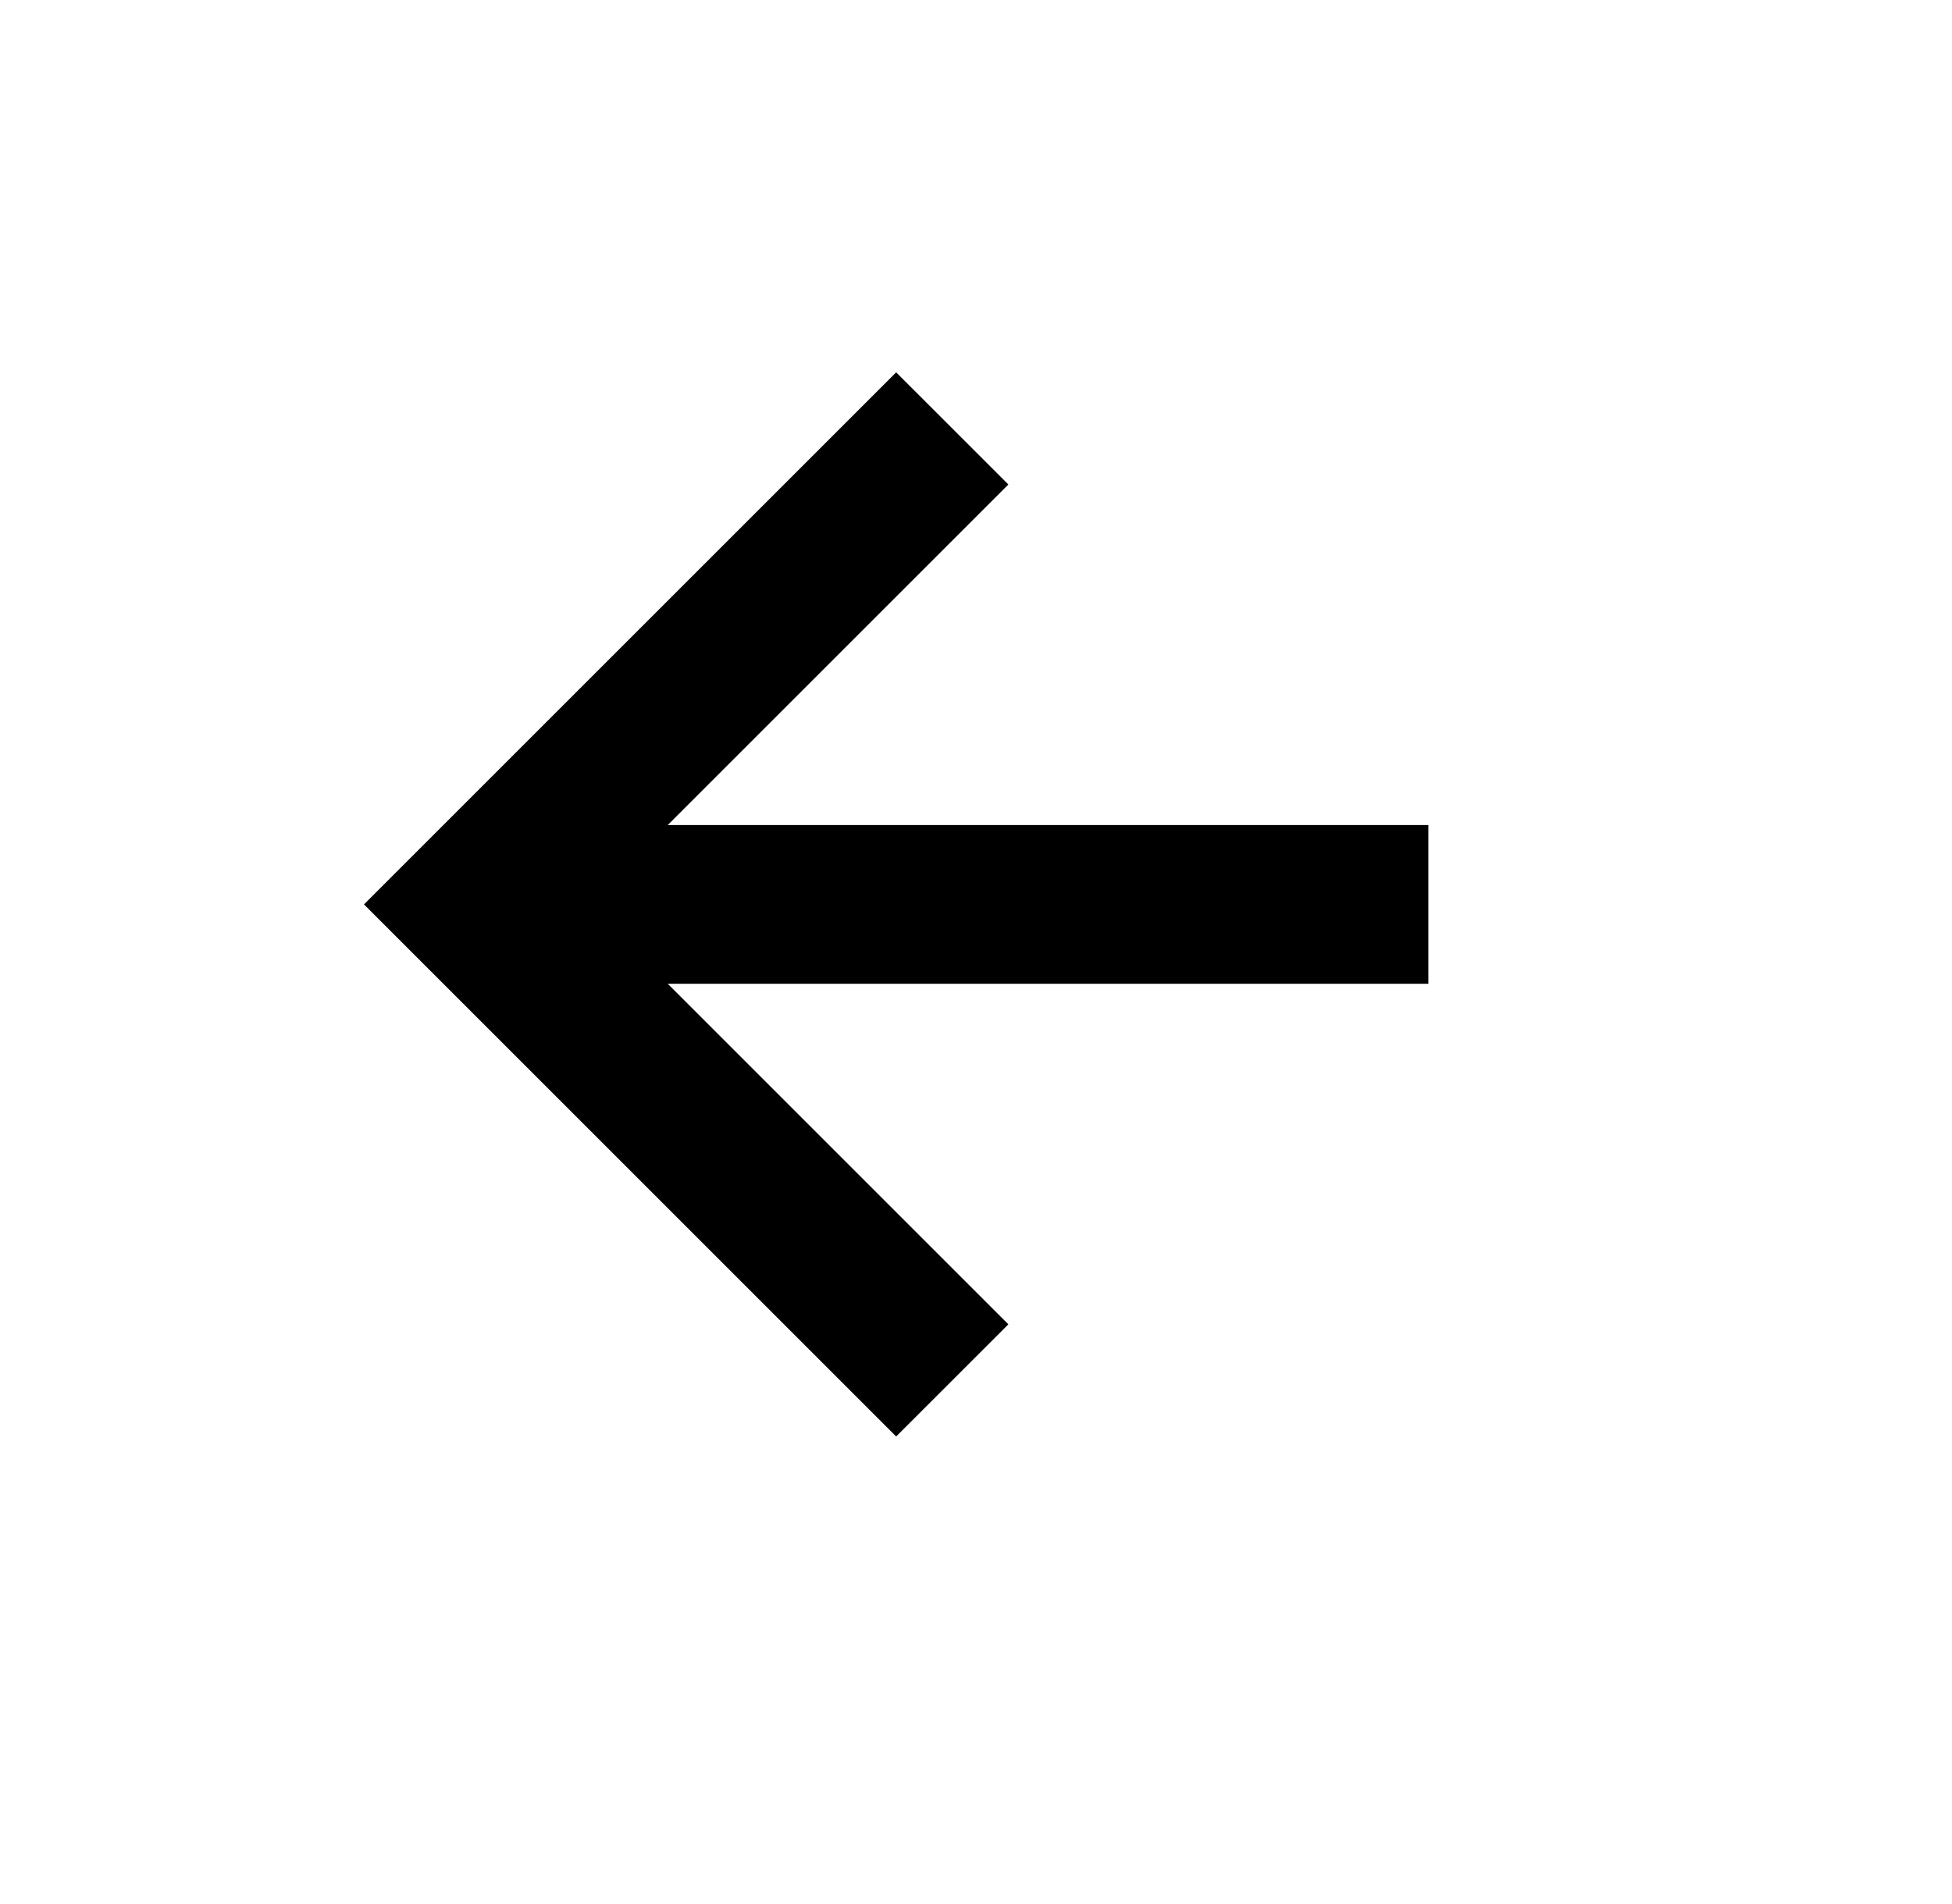 <svg width="41" height="40" viewBox="0 0 41 40" fill="none" xmlns="http://www.w3.org/2000/svg">
<path d="M21.18 27.822L14.025 20.667H30.002V17.333H14.025L21.18 10.178L18.823 7.822L7.645 19L18.823 30.178L21.18 27.822Z" fill="black"/>
</svg>
